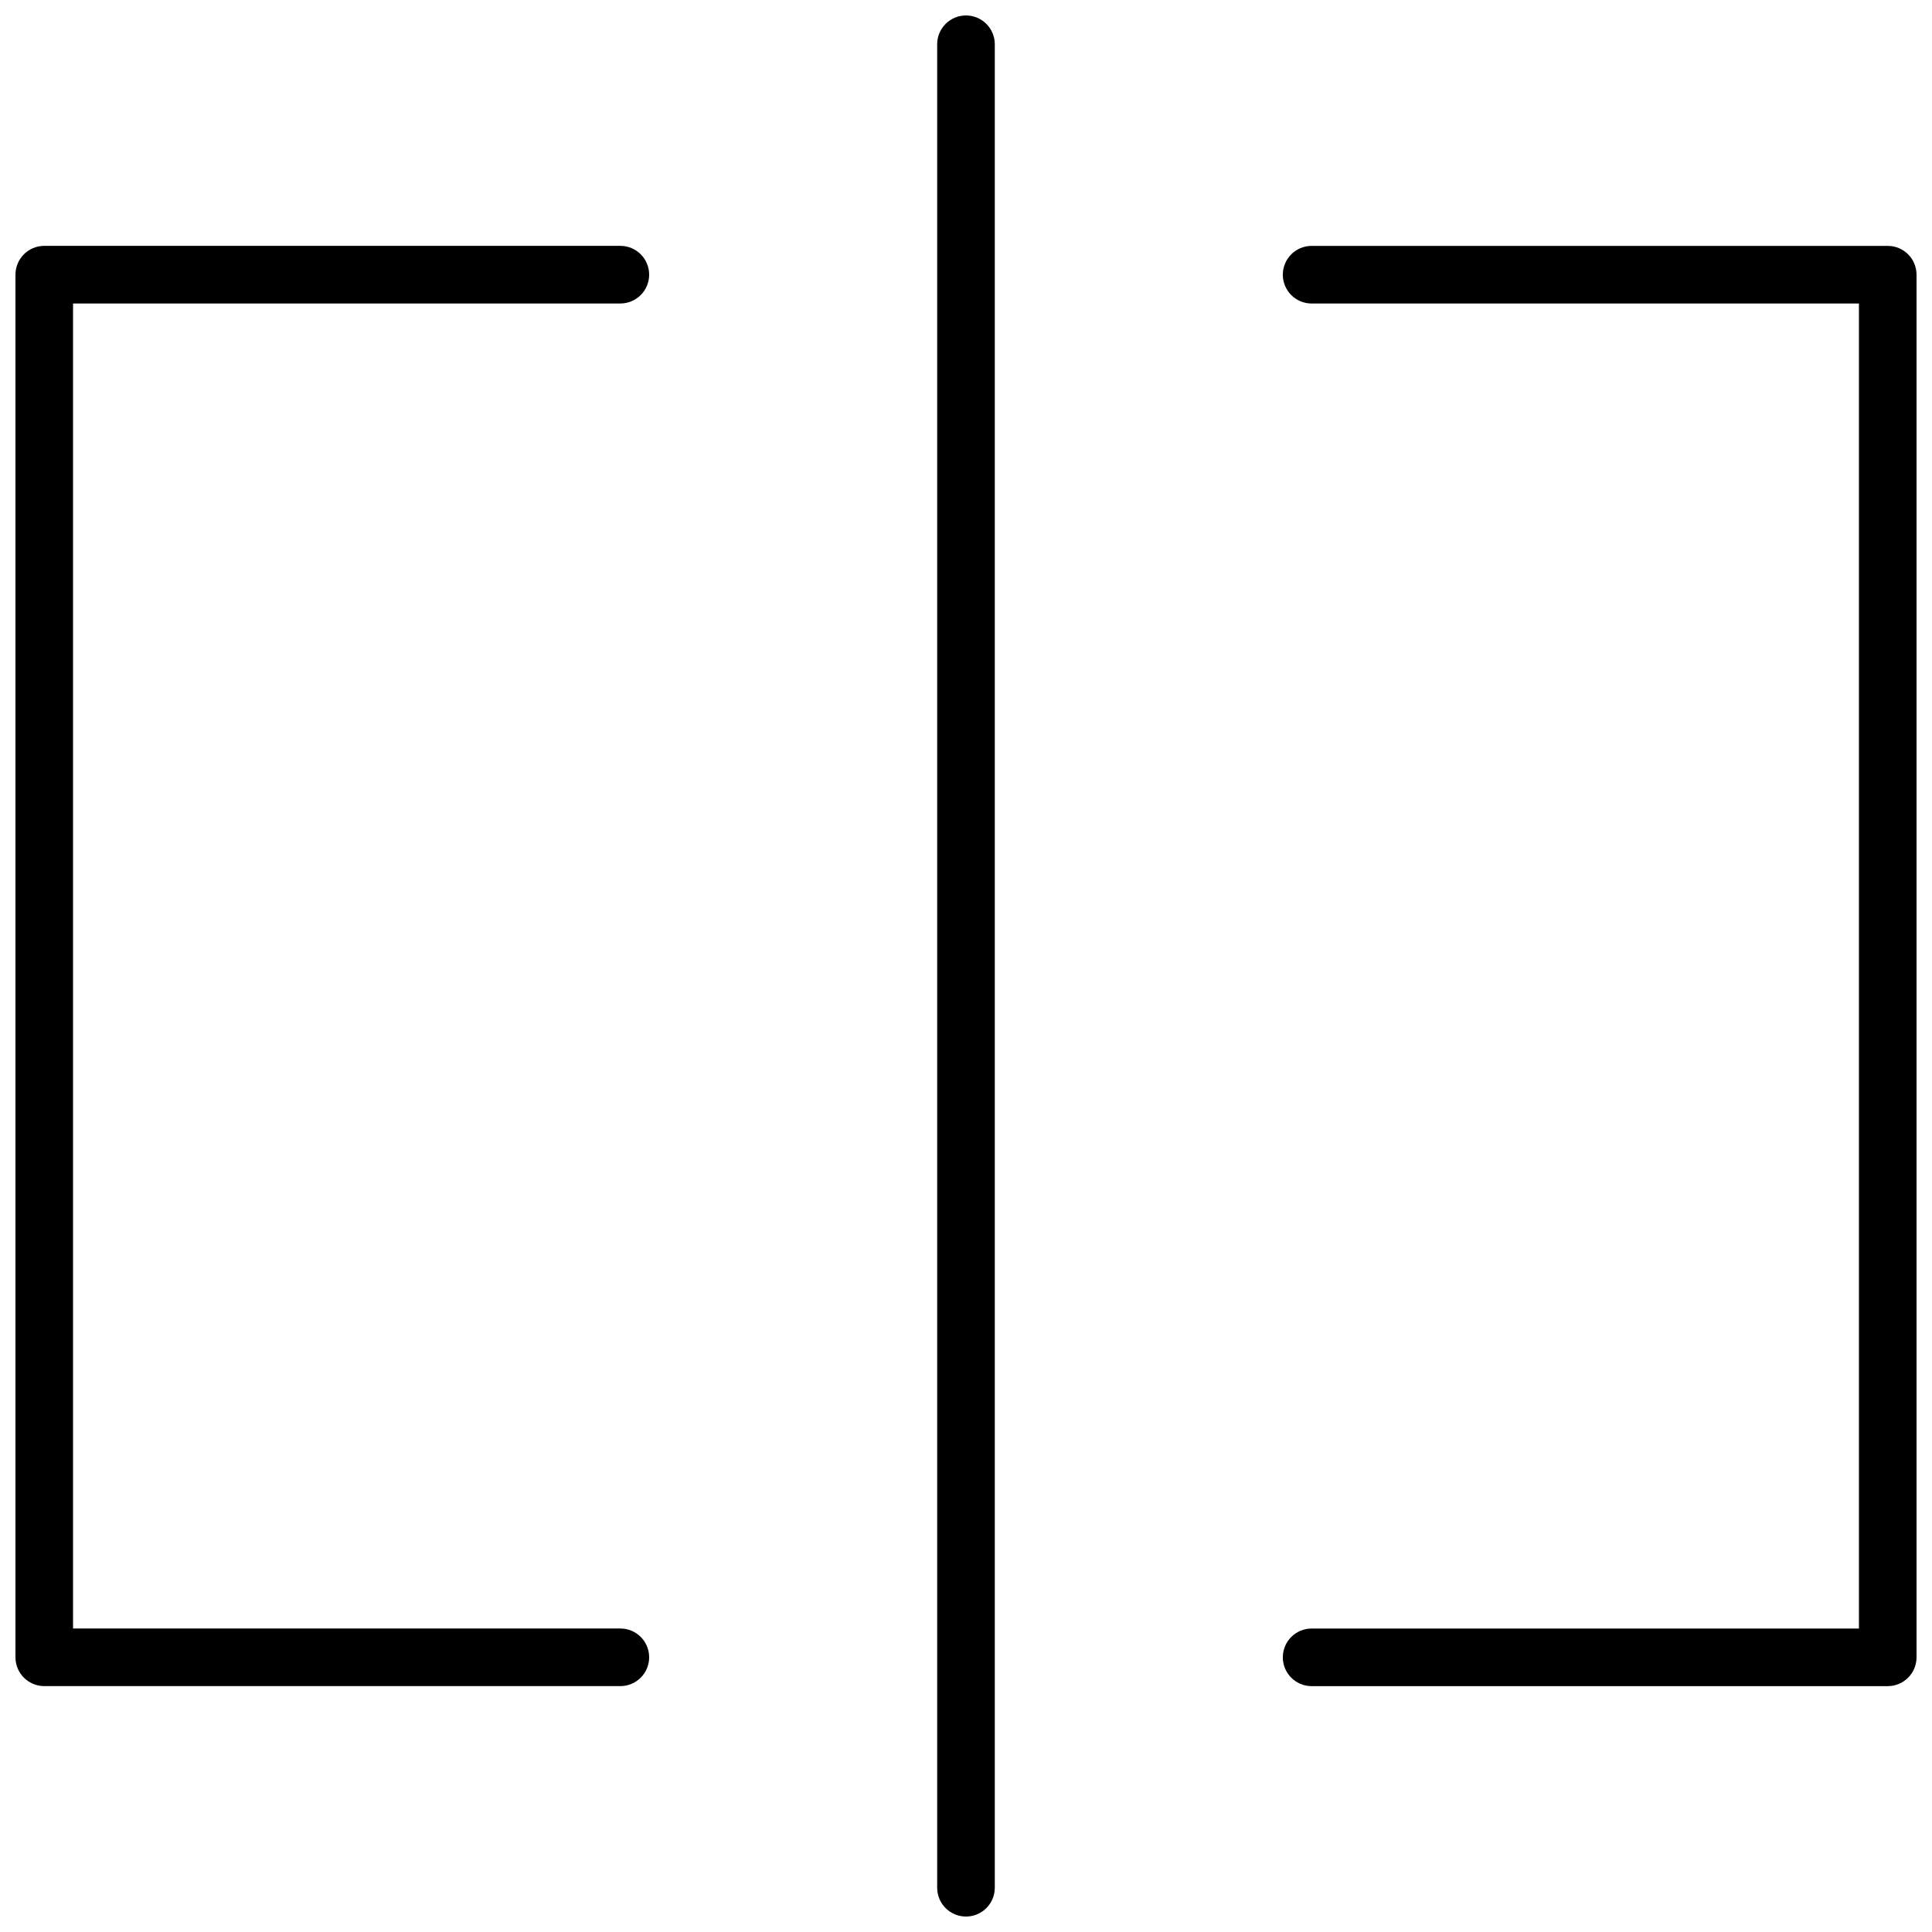 <svg xmlns="http://www.w3.org/2000/svg" width="800px" height="800px" version="1.1" viewBox="144 144 512 512">
 <defs>
  <clipPath id="a">
   <path d="m148.09 148.09h503.81v503.81h-503.81z"/>
  </clipPath>
 </defs>
 <g clip-path="url(#a)">
  <path d="m163.36 575.57h145.04c4.215 0 7.633 3.414 7.633 7.633 0 4.215-3.418 7.633-7.633 7.633h-152.67c-4.215 0-7.633-3.418-7.633-7.633v-366.41c0-4.219 3.418-7.637 7.633-7.637h152.67c4.215 0 7.633 3.418 7.633 7.637 0 4.215-3.418 7.633-7.633 7.633h-145.04zm229-419.84c0-4.215 3.418-7.633 7.637-7.633 4.215 0 7.633 3.418 7.633 7.633v488.54c0 4.215-3.418 7.633-7.633 7.633-4.219 0-7.637-3.418-7.637-7.633zm99.238 68.703c-4.219 0-7.637-3.418-7.637-7.633 0-4.219 3.418-7.637 7.637-7.637h152.67c4.215 0 7.633 3.418 7.633 7.637v366.41c0 4.215-3.418 7.633-7.633 7.633h-152.67c-4.219 0-7.637-3.418-7.637-7.633 0-4.219 3.418-7.633 7.637-7.633h145.04v-351.14z"/>
 </g>
</svg>